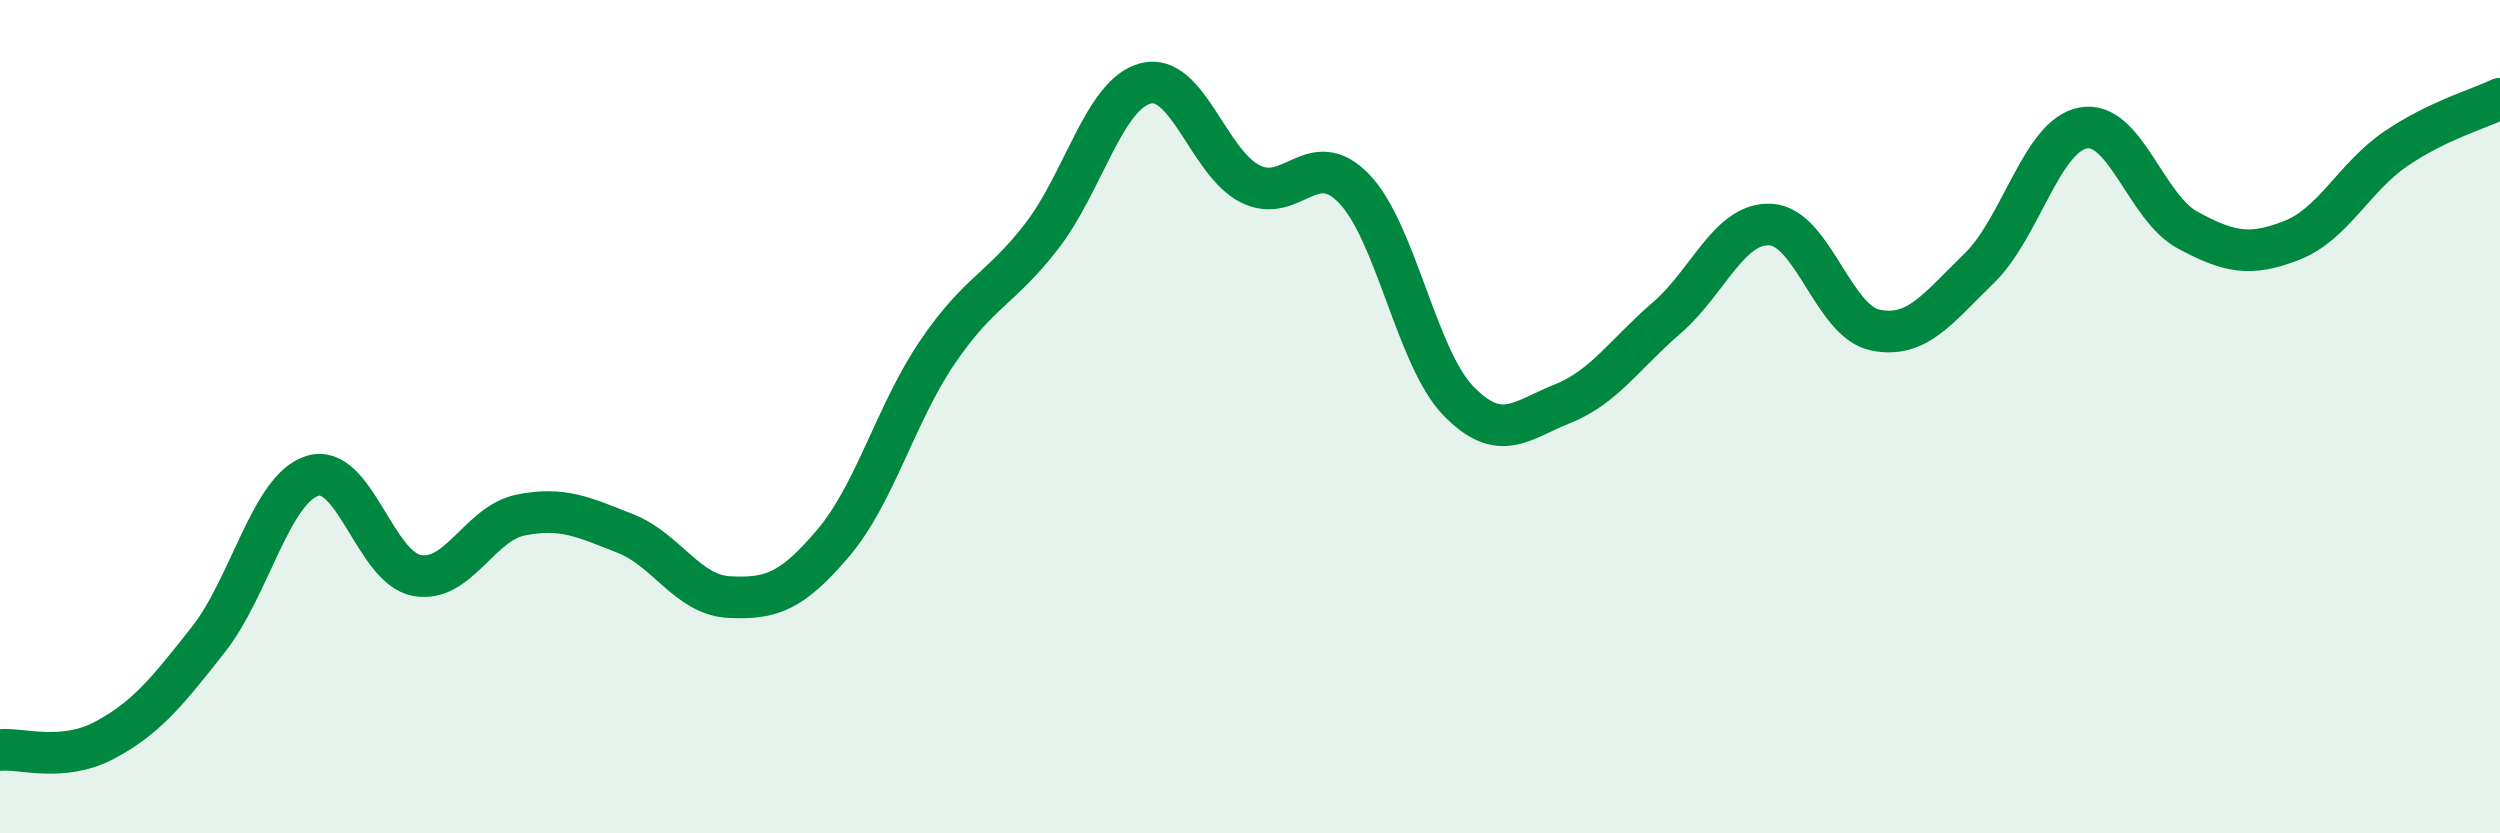 
    <svg width="60" height="20" viewBox="0 0 60 20" xmlns="http://www.w3.org/2000/svg">
      <path
        d="M 0,18 C 0.5,17.95 1.5,18.3 2.5,17.77 C 3.5,17.24 4,16.62 5,15.35 C 6,14.08 6.5,11.73 7.5,11.42 C 8.5,11.11 9,13.62 10,13.81 C 11,14 11.5,12.56 12.5,12.36 C 13.5,12.16 14,12.41 15,12.8 C 16,13.19 16.5,14.28 17.5,14.33 C 18.5,14.38 19,14.21 20,13.03 C 21,11.85 21.5,9.92 22.5,8.45 C 23.5,6.98 24,6.96 25,5.67 C 26,4.38 26.5,2.25 27.5,2 C 28.5,1.75 29,3.9 30,4.41 C 31,4.92 31.5,3.49 32.5,4.53 C 33.5,5.57 34,8.59 35,9.62 C 36,10.65 36.5,10.09 37.5,9.69 C 38.5,9.29 39,8.49 40,7.63 C 41,6.77 41.5,5.33 42.5,5.39 C 43.5,5.45 44,7.71 45,7.92 C 46,8.13 46.5,7.41 47.5,6.44 C 48.5,5.47 49,3.25 50,3.07 C 51,2.89 51.5,4.98 52.5,5.52 C 53.5,6.06 54,6.16 55,5.77 C 56,5.38 56.5,4.25 57.5,3.57 C 58.5,2.89 59.5,2.61 60,2.37L60 20L0 20Z"
        fill="#008740"
        opacity="0.1"
        stroke-linecap="round"
        stroke-linejoin="round"
      />
      <path
        d="M 0,18 C 0.5,17.95 1.5,18.3 2.5,17.77 C 3.5,17.24 4,16.62 5,15.35 C 6,14.08 6.5,11.73 7.5,11.42 C 8.5,11.11 9,13.62 10,13.81 C 11,14 11.5,12.56 12.5,12.36 C 13.5,12.16 14,12.41 15,12.8 C 16,13.19 16.5,14.28 17.5,14.33 C 18.5,14.38 19,14.21 20,13.03 C 21,11.85 21.5,9.92 22.5,8.45 C 23.5,6.98 24,6.96 25,5.67 C 26,4.38 26.5,2.25 27.5,2 C 28.5,1.75 29,3.9 30,4.41 C 31,4.92 31.5,3.49 32.5,4.53 C 33.5,5.57 34,8.59 35,9.62 C 36,10.65 36.5,10.09 37.5,9.69 C 38.5,9.29 39,8.49 40,7.63 C 41,6.77 41.5,5.33 42.5,5.39 C 43.5,5.45 44,7.71 45,7.92 C 46,8.13 46.5,7.41 47.5,6.44 C 48.5,5.47 49,3.25 50,3.07 C 51,2.89 51.5,4.98 52.5,5.52 C 53.5,6.06 54,6.16 55,5.77 C 56,5.38 56.5,4.25 57.5,3.57 C 58.5,2.89 59.5,2.61 60,2.37"
        stroke="#008740"
        stroke-width="1"
        fill="none"
        stroke-linecap="round"
        stroke-linejoin="round"
      />
    </svg>
  
